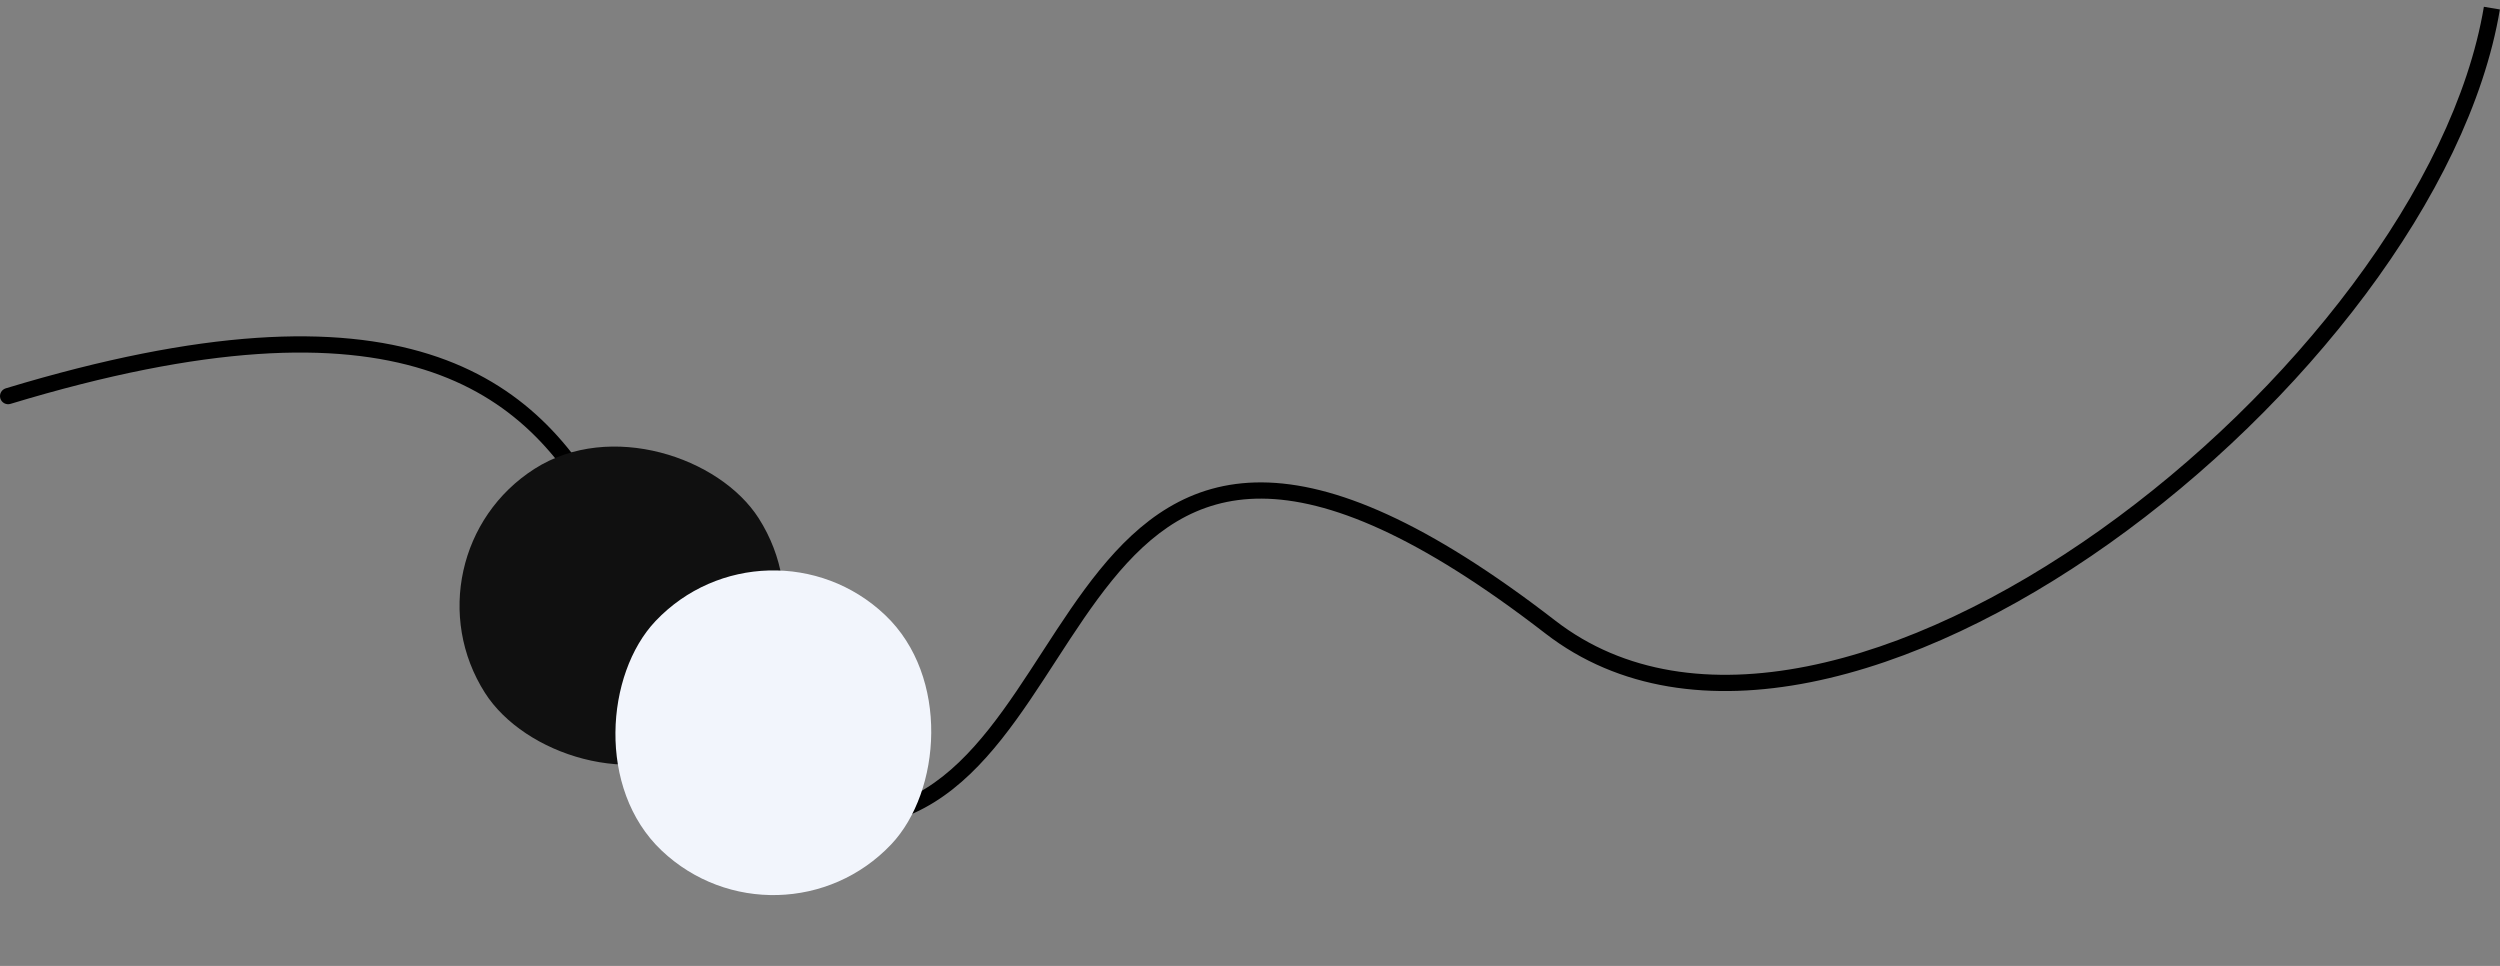 <svg width="308" height="119" viewBox="0 0 308 119" fill="none" xmlns="http://www.w3.org/2000/svg">
<rect x="0" y="0" width="308" height="119" fill="#808080" stroke="none"/>
<path d="M191.012 77.259L190.4 78.05L191.012 77.259ZM103.94 101L103.94 102L103.94 101ZM0.71 47.843C0.182 48.004 -0.117 48.562 0.043 49.09C0.203 49.619 0.761 49.918 1.29 49.758L0.71 47.843ZM306.014 0.835C304.169 11.867 298.258 23.796 289.821 35.088C281.392 46.371 270.483 56.96 258.722 65.313C246.956 73.671 234.385 79.756 222.638 82.09C210.897 84.422 200.069 82.996 191.623 76.468L190.4 78.05C199.442 85.038 210.917 86.458 223.028 84.052C235.132 81.647 247.962 75.409 259.881 66.944C271.805 58.474 282.865 47.74 291.424 36.285C299.975 24.84 306.071 12.616 307.986 1.165L306.014 0.835ZM191.623 76.468C175.827 64.259 164.355 59.49 155.482 59.431C146.514 59.372 140.434 64.12 135.456 70.244C132.975 73.297 130.739 76.727 128.547 80.109C126.344 83.507 124.187 86.853 121.828 89.823C117.121 95.749 111.747 100 103.94 100L103.94 102C112.635 102 118.523 97.199 123.394 91.067C125.824 88.007 128.036 84.573 130.225 81.196C132.425 77.802 134.605 74.462 137.009 71.505C141.801 65.609 147.364 61.378 155.469 61.431C163.67 61.485 174.704 65.918 190.4 78.05L191.623 76.468ZM103.94 100C99.351 100 95.879 98.783 93.093 96.747C90.288 94.697 88.114 91.769 86.211 88.245C84.305 84.715 82.709 80.66 81.016 76.383C79.332 72.129 77.559 67.67 75.317 63.435C70.818 54.936 64.389 47.255 52.854 43.631C41.376 40.025 25 40.487 0.71 47.843L1.29 49.758C25.414 42.451 41.331 42.107 52.254 45.539C63.12 48.953 69.2 56.155 73.549 64.371C75.732 68.494 77.468 72.852 79.157 77.12C80.837 81.366 82.478 85.54 84.451 89.195C86.427 92.856 88.775 96.068 91.913 98.362C95.071 100.669 98.964 102 103.94 102L103.94 100Z" fill="black"/>
<rect x="49" y="68.51" width="40" height="40" rx="20" transform="rotate(-32.531 49 68.51)" fill="#101010"/>
<rect x="96.031" y="118.549" width="40" height="40" rx="20" transform="rotate(-136.532 96.031 118.549)" fill="#F2F5FC"/>
</svg>
